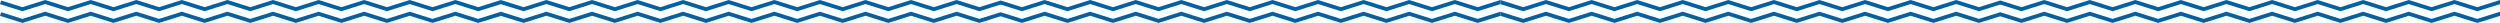 <?xml version="1.0" encoding="UTF-8"?> <svg xmlns="http://www.w3.org/2000/svg" width="1920" height="18" viewBox="0 0 1920 18" fill="none"> <path d="M367.232 8.601L349.74 3.092L332.152 8.601L314.66 3.092L297.168 8.601L279.676 3.092L262.184 8.601L244.693 3.092L227.201 8.601L209.709 3.092L192.217 8.601L174.629 3.092L157.137 8.601L139.645 3.092L122.153 8.601L104.661 3.092L87.169 8.601L69.677 3.092L52.186 8.601L34.694 3.092L17.202 8.601L0 3.189L0.87 0.387L17.202 5.508L34.694 0L52.186 5.508L69.677 0L87.169 5.508L104.661 0L122.153 5.508L139.645 0L157.137 5.508L174.629 0L192.217 5.508L209.709 0L227.201 5.508L244.693 0L262.184 5.508L279.676 0L297.168 5.508L314.66 0L332.152 5.508L349.74 0L367.232 5.508L384.724 0V3.189L367.232 8.601Z" fill="#0061A8"></path> <path d="M402.119 8.601L419.611 3.092L437.2 8.601L454.691 3.092L472.183 8.601L489.675 3.092L507.167 8.601L524.659 3.092L542.151 8.601L559.642 3.092L577.134 8.601L594.723 3.092L612.215 8.601L629.706 3.092L647.198 8.601L664.69 3.092L682.182 8.601L699.674 3.092L717.166 8.601L734.658 3.092L752.149 8.601L769.351 3.189L768.482 0.387L752.149 5.508L734.658 0L717.166 5.508L699.674 0L682.182 5.508L664.69 0L647.198 5.508L629.706 0L612.215 5.508L594.723 0L577.134 5.508L559.642 0L542.151 5.508L524.659 0L507.167 5.508L489.675 0L472.183 5.508L454.691 0L437.2 5.508L419.611 0L402.119 5.508L384.627 0V3.189L402.119 8.601Z" fill="#0061A8"></path> <path d="M1169.81 8.601L1187.3 3.092L1204.89 8.601L1222.38 3.092L1239.87 8.601L1257.36 3.092L1274.85 8.601L1292.35 3.092L1309.84 8.601L1327.33 3.092L1344.82 8.601L1362.41 3.092L1379.9 8.601L1397.39 3.092L1414.88 8.601L1432.38 3.092L1449.87 8.601L1467.36 3.092L1484.85 8.601L1502.34 3.092L1519.84 8.601L1537.04 3.189L1536.17 0.387L1519.84 5.508L1502.34 0L1484.85 5.508L1467.36 0L1449.87 5.508L1432.38 0L1414.88 5.508L1397.39 0L1379.9 5.508L1362.41 0L1344.82 5.508L1327.33 0L1309.84 5.508L1292.35 0L1274.85 5.508L1257.36 0L1239.87 5.508L1222.38 0L1204.89 5.508L1187.3 0L1169.81 5.508L1152.31 0V3.189L1169.81 8.601Z" fill="#0061A8"></path> <path d="M1134.82 8.601L1117.33 3.092L1099.74 8.601L1082.25 3.092L1064.76 8.601L1047.27 3.092L1029.77 8.601L1012.28 3.092L994.79 8.601L977.298 3.092L959.806 8.601L942.218 3.092L924.726 8.601L907.234 3.092L889.742 8.601L872.25 3.092L854.759 8.601L837.267 3.092L819.775 8.601L802.283 3.092L784.791 8.601L767.589 3.189L768.459 0.387L784.791 5.508L802.283 0L819.775 5.508L837.267 0L854.759 5.508L872.25 0L889.742 5.508L907.234 0L924.726 5.508L942.218 0L959.806 5.508L977.298 0L994.79 5.508L1012.28 0L1029.77 5.508L1047.27 0L1064.76 5.508L1082.25 0L1099.74 5.508L1117.33 0L1134.82 5.508L1152.31 0V3.189L1134.82 8.601Z" fill="#0061A8"></path> <path d="M1902.51 8.601L1885.02 3.092L1867.43 8.601L1849.94 3.092L1832.44 8.601L1814.95 3.092L1797.46 8.601L1779.97 3.092L1762.48 8.601L1744.98 3.092L1727.49 8.601L1709.9 3.092L1692.41 8.601L1674.92 3.092L1657.43 8.601L1639.94 3.092L1622.45 8.601L1604.95 3.092L1587.46 8.601L1569.97 3.092L1552.48 8.601L1535.28 3.189L1536.15 0.387L1552.48 5.508L1569.97 0L1587.46 5.508L1604.95 0L1622.45 5.508L1639.94 0L1657.43 5.508L1674.92 0L1692.41 5.508L1709.9 0L1727.49 5.508L1744.98 0L1762.48 5.508L1779.97 0L1797.46 5.508L1814.95 0L1832.44 5.508L1849.94 0L1867.43 5.508L1885.02 0L1902.51 5.508L1920 0V3.189L1902.51 8.601Z" fill="#0061A8"></path> <path d="M367.232 17.601L349.74 12.092L332.152 17.601L314.66 12.092L297.168 17.601L279.676 12.092L262.184 17.601L244.693 12.092L227.201 17.601L209.709 12.092L192.217 17.601L174.629 12.092L157.137 17.601L139.645 12.092L122.153 17.601L104.661 12.092L87.169 17.601L69.677 12.092L52.186 17.601L34.694 12.092L17.202 17.601L0 12.189L0.87 9.387L17.202 14.508L34.694 9L52.186 14.508L69.677 9L87.169 14.508L104.661 9L122.153 14.508L139.645 9L157.137 14.508L174.629 9L192.217 14.508L209.709 9L227.201 14.508L244.693 9L262.184 14.508L279.676 9L297.168 14.508L314.66 9L332.152 14.508L349.74 9L367.232 14.508L384.724 9V12.189L367.232 17.601Z" fill="#0061A8"></path> <path d="M402.119 17.601L419.611 12.092L437.2 17.601L454.691 12.092L472.183 17.601L489.675 12.092L507.167 17.601L524.659 12.092L542.151 17.601L559.642 12.092L577.134 17.601L594.723 12.092L612.215 17.601L629.706 12.092L647.198 17.601L664.69 12.092L682.182 17.601L699.674 12.092L717.166 17.601L734.658 12.092L752.149 17.601L769.351 12.189L768.482 9.387L752.149 14.508L734.658 9L717.166 14.508L699.674 9L682.182 14.508L664.69 9L647.198 14.508L629.706 9L612.215 14.508L594.723 9L577.134 14.508L559.642 9L542.151 14.508L524.659 9L507.167 14.508L489.675 9L472.183 14.508L454.691 9L437.2 14.508L419.611 9L402.119 14.508L384.627 9V12.189L402.119 17.601Z" fill="#0061A8"></path> <path d="M1169.81 17.601L1187.3 12.092L1204.89 17.601L1222.38 12.092L1239.87 17.601L1257.36 12.092L1274.85 17.601L1292.35 12.092L1309.84 17.601L1327.33 12.092L1344.82 17.601L1362.41 12.092L1379.9 17.601L1397.39 12.092L1414.88 17.601L1432.38 12.092L1449.87 17.601L1467.36 12.092L1484.85 17.601L1502.34 12.092L1519.84 17.601L1537.04 12.189L1536.17 9.387L1519.84 14.508L1502.34 9L1484.85 14.508L1467.36 9L1449.87 14.508L1432.38 9L1414.88 14.508L1397.39 9L1379.9 14.508L1362.41 9L1344.82 14.508L1327.33 9L1309.84 14.508L1292.35 9L1274.85 14.508L1257.36 9L1239.87 14.508L1222.38 9L1204.89 14.508L1187.3 9L1169.81 14.508L1152.31 9V12.189L1169.81 17.601Z" fill="#0061A8"></path> <path d="M1134.82 17.601L1117.33 12.092L1099.74 17.601L1082.25 12.092L1064.76 17.601L1047.27 12.092L1029.77 17.601L1012.28 12.092L994.79 17.601L977.298 12.092L959.806 17.601L942.218 12.092L924.726 17.601L907.234 12.092L889.742 17.601L872.25 12.092L854.759 17.601L837.267 12.092L819.775 17.601L802.283 12.092L784.791 17.601L767.589 12.189L768.459 9.387L784.791 14.508L802.283 9L819.775 14.508L837.267 9L854.759 14.508L872.25 9L889.742 14.508L907.234 9L924.726 14.508L942.218 9L959.806 14.508L977.298 9L994.79 14.508L1012.28 9L1029.77 14.508L1047.27 9L1064.76 14.508L1082.25 9L1099.74 14.508L1117.33 9L1134.82 14.508L1152.31 9V12.189L1134.82 17.601Z" fill="#0061A8"></path> <path d="M1902.51 17.601L1885.02 12.092L1867.43 17.601L1849.94 12.092L1832.44 17.601L1814.95 12.092L1797.46 17.601L1779.97 12.092L1762.48 17.601L1744.98 12.092L1727.49 17.601L1709.9 12.092L1692.41 17.601L1674.92 12.092L1657.43 17.601L1639.94 12.092L1622.45 17.601L1604.95 12.092L1587.46 17.601L1569.97 12.092L1552.48 17.601L1535.28 12.189L1536.15 9.387L1552.48 14.508L1569.97 9L1587.46 14.508L1604.95 9L1622.45 14.508L1639.94 9L1657.43 14.508L1674.92 9L1692.41 14.508L1709.9 9L1727.49 14.508L1744.98 9L1762.48 14.508L1779.97 9L1797.46 14.508L1814.95 9L1832.44 14.508L1849.94 9L1867.43 14.508L1885.02 9L1902.51 14.508L1920 9V12.189L1902.51 17.601Z" fill="#0061A8"></path> </svg> 